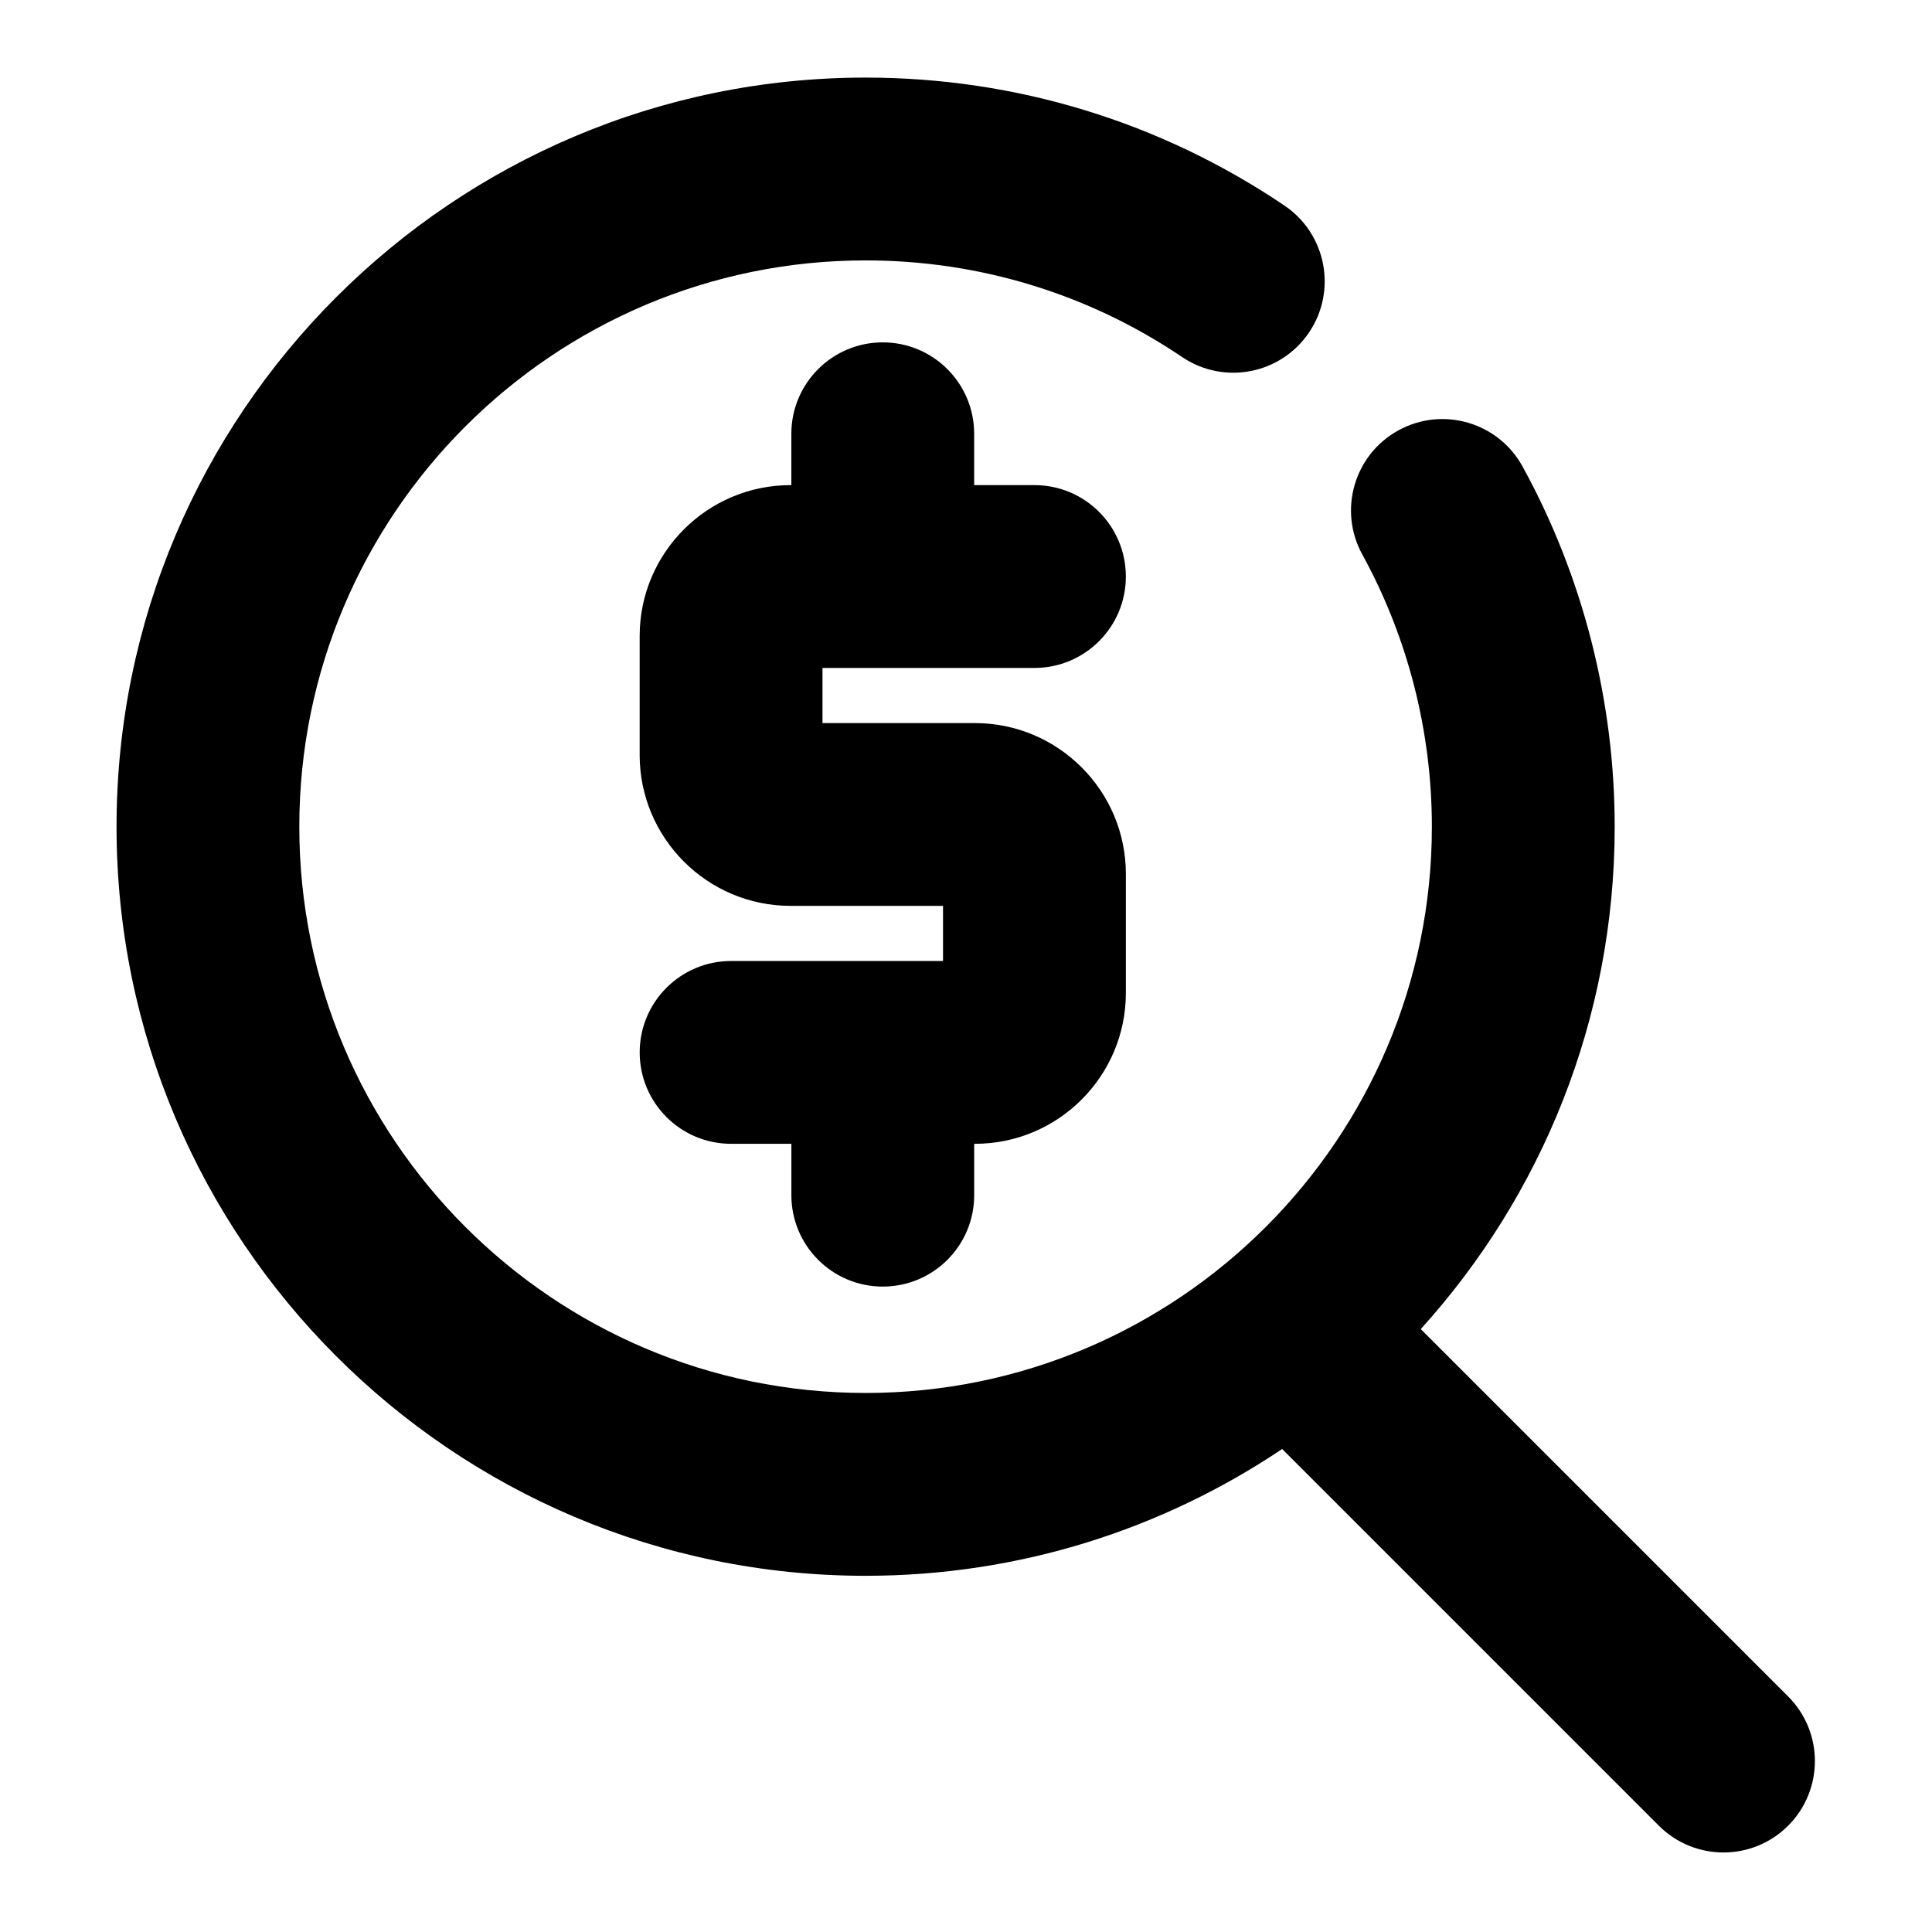 <?xml version="1.0" encoding="UTF-8"?>
<!-- The Best Svg Icon site in the world: iconSvg.co, Visit us! https://iconsvg.co -->
<svg fill="#000000" width="800px" height="800px" version="1.1" viewBox="144 144 512 512" xmlns="http://www.w3.org/2000/svg">
 <g>
  <path d="m617.87 593.57-97.352-97.352c31.918-35.242 51.391-81.957 51.391-133.14 0-33.367-8.445-66.375-24.422-95.461-6.441-11.727-21.164-16.012-32.895-9.566-11.727 6.441-16.008 21.164-9.57 32.891 12.062 21.957 18.438 46.902 18.438 72.137 0 82.75-67.32 150.07-150.07 150.07-82.746 0-150.07-67.32-150.07-150.07s67.32-150.07 150.07-150.07c30.074 0 59.082 8.855 83.887 25.613 11.082 7.488 26.141 4.574 33.629-6.512 7.488-11.082 4.57-26.141-6.512-33.629-32.836-22.188-71.219-33.918-111-33.918-109.46 0-198.51 89.055-198.51 198.52s89.051 198.52 198.51 198.52c40.82 0 78.801-12.391 110.39-33.605l99.832 99.832c4.727 4.727 10.93 7.094 17.129 7.094 6.199 0 12.398-2.367 17.129-7.094 9.457-9.461 9.457-24.797-0.004-34.254z"/>
  <path d="m418.14 321.01c13.375 0 24.223-10.844 24.223-24.223 0-13.375-10.844-24.223-24.223-24.223h-15.977v-13.609c0-13.375-10.844-24.223-24.223-24.223-13.375 0-24.223 10.844-24.223 24.223v13.609h-0.215c-22.047 0-39.984 17.938-39.984 39.984v31.527c0 22.047 17.938 39.988 39.984 39.988h40.41v14.609l-56.164 0.004c-13.375 0-24.223 10.844-24.223 24.223 0 13.375 10.844 24.223 24.223 24.223h15.977v13.613c0 13.375 10.844 24.223 24.223 24.223 13.375 0 24.223-10.844 24.223-24.223v-13.613h0.207c22.051 0 39.988-17.938 39.988-39.984v-31.527c0-22.047-17.941-39.984-39.988-39.984h-40.406v-14.613z"/>
 </g>
</svg>